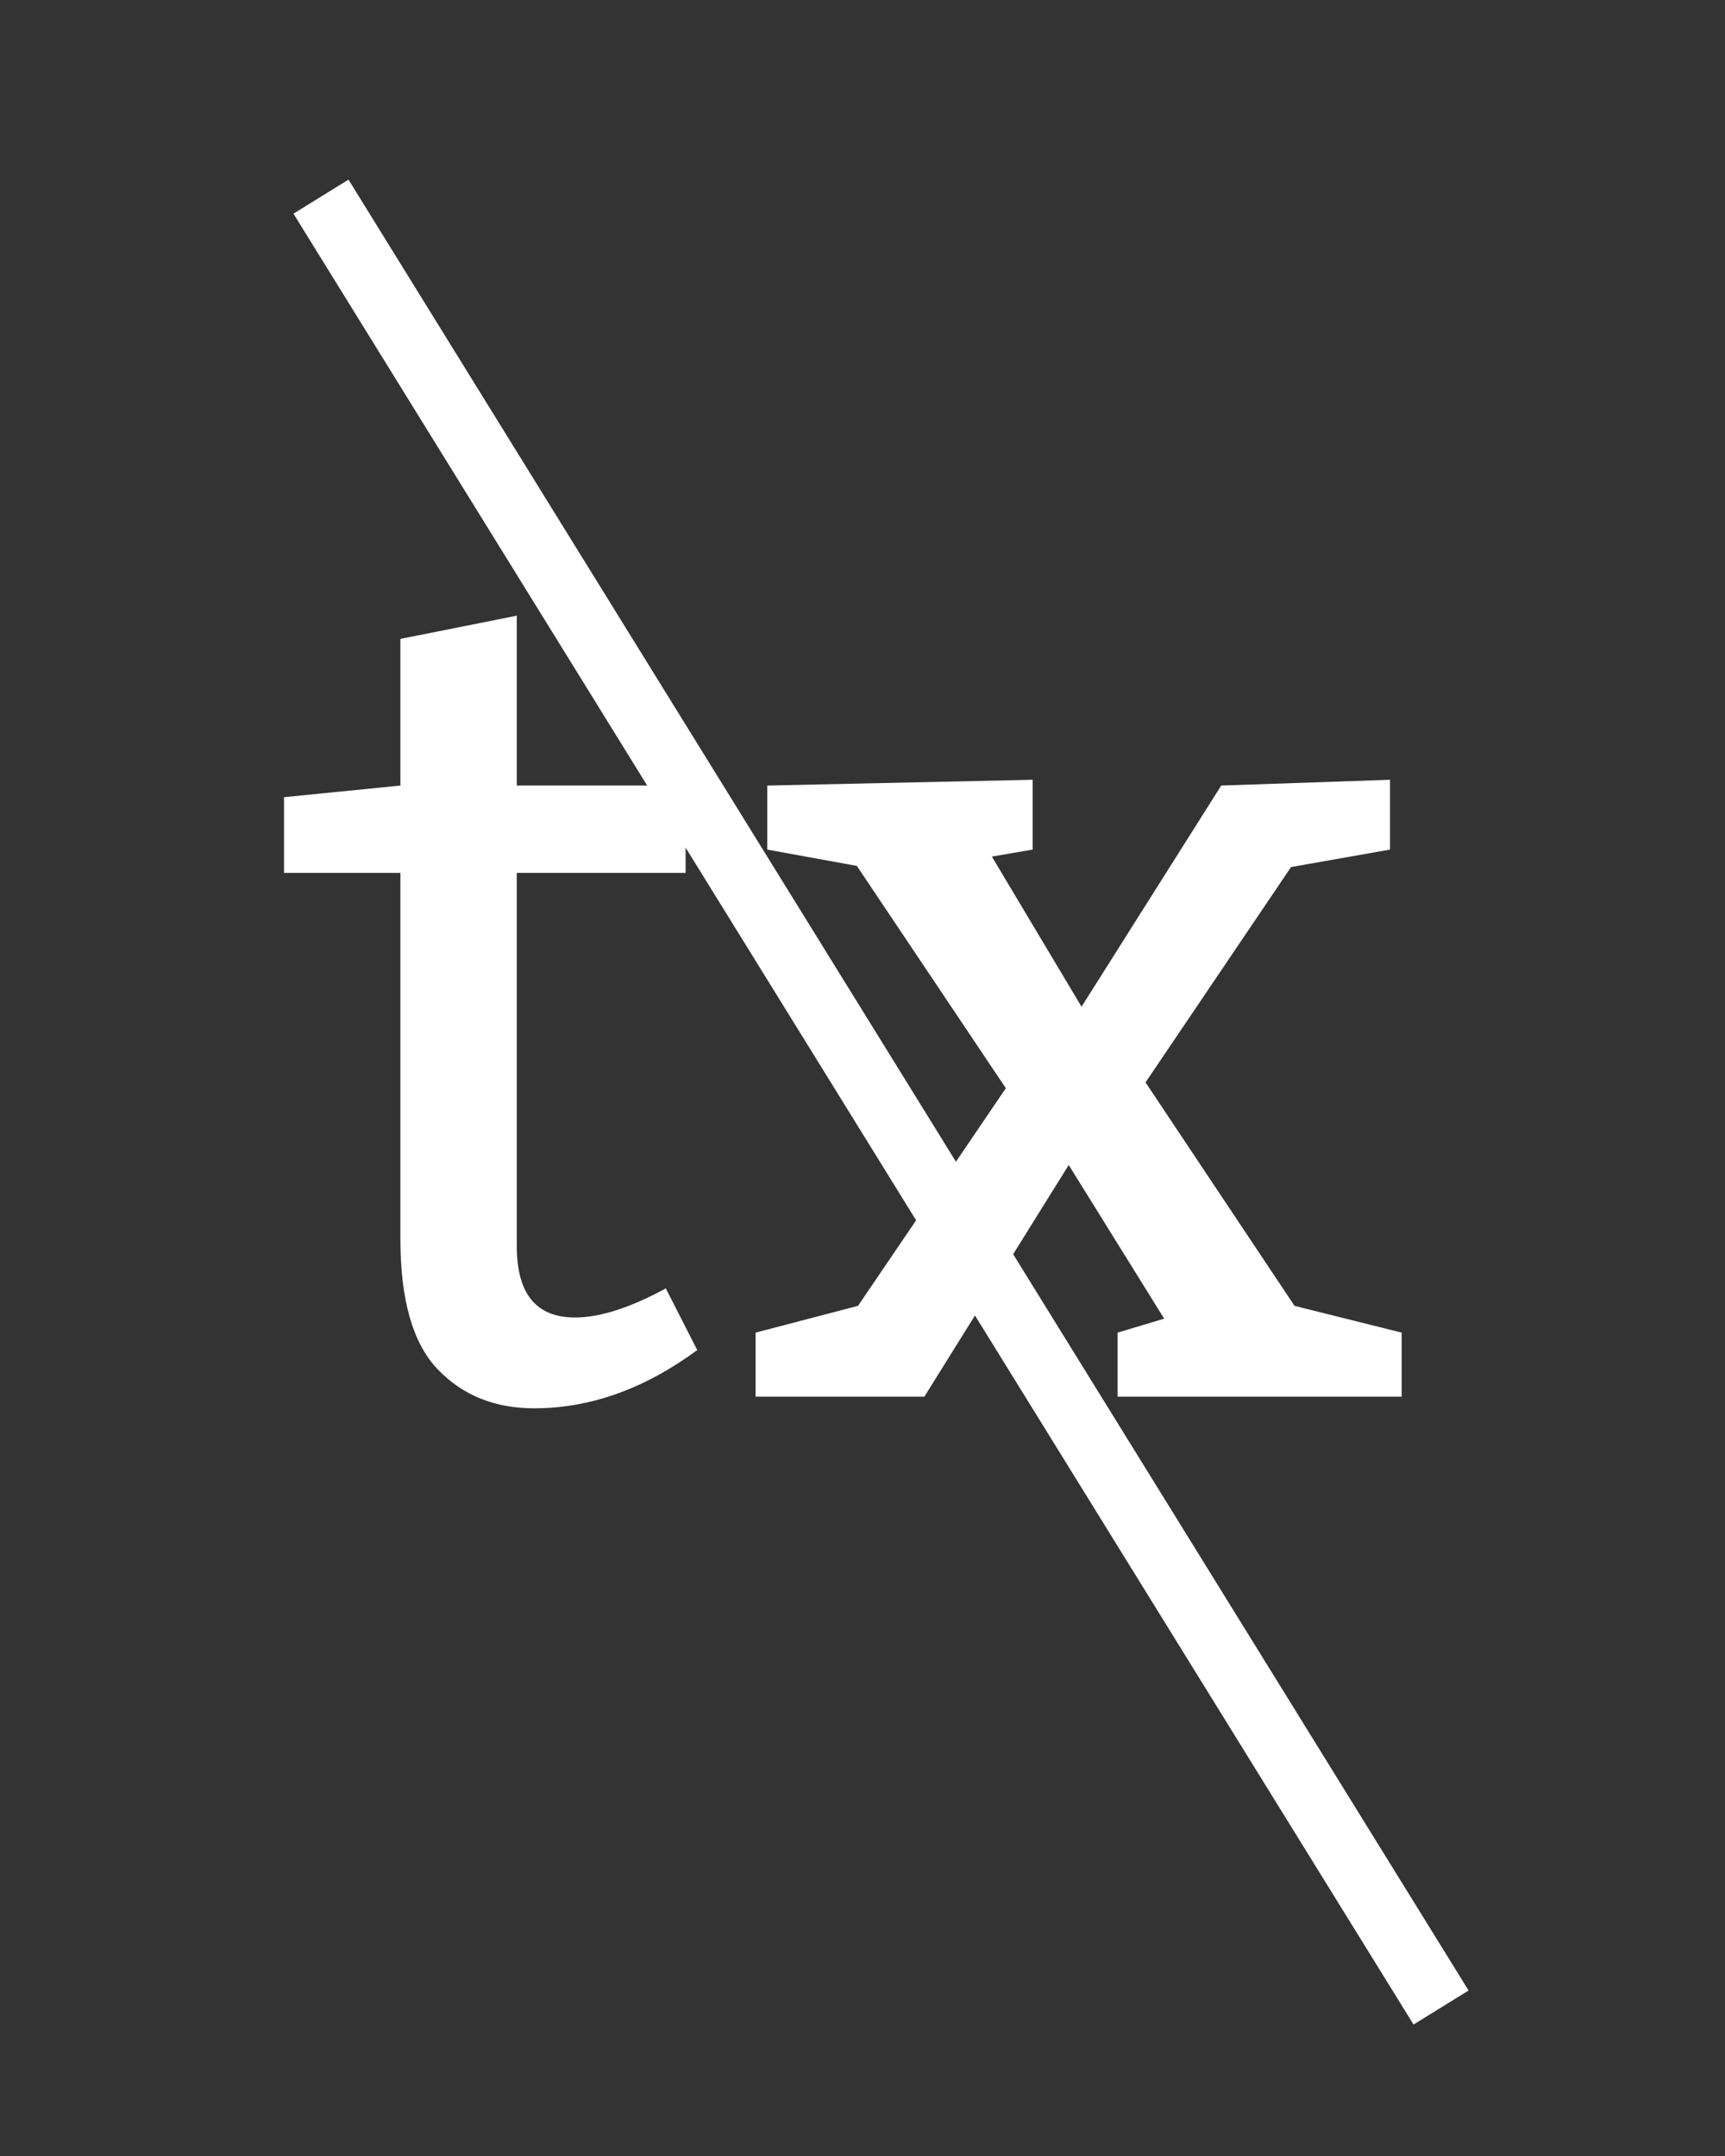 <?xml version="1.0" encoding="UTF-8" standalone="no"?><!DOCTYPE svg PUBLIC "-//W3C//DTD SVG 1.1//EN" "http://www.w3.org/Graphics/SVG/1.1/DTD/svg11.dtd"><svg width="100%" height="100%" viewBox="0 0 40 50" version="1.1" xmlns="http://www.w3.org/2000/svg" xmlns:xlink="http://www.w3.org/1999/xlink" xml:space="preserve" xmlns:serif="http://www.serif.com/" style="fill-rule:evenodd;clip-rule:evenodd;stroke-linejoin:round;stroke-miterlimit:2;"><rect x="0" y="0" width="40" height="50" fill="#333333" stroke="none"/><path d="M17.791,18.218l6.154,-0.134l-0,1.619l-0.945,0.162l2.079,3.482l3.239,-5.129l3.914,-0.134l-0,1.619l-2.295,0.405l-3.374,4.994l3.455,5.182l2.484,0.621l-0,1.485l-6.587,-0l-0,-1.485l1.08,-0.324l-2.213,-3.563l-3.347,5.372l-3.914,-0l-0,-1.485l2.375,-0.621l3.428,-5.047l-3.455,-5.156l-2.078,-0.378m-8.506,-4.886l2.699,-0.539l-0,3.94l3.914,-0l-0,2.025l-3.914,-0l-0,8.665c-0,1.097 0.45,1.646 1.35,1.646c0.576,-0 1.278,-0.225 2.105,-0.675l0.729,1.431c-1.224,0.9 -2.483,1.35 -3.779,1.35c-0.918,-0 -1.664,-0.302 -2.24,-0.905c-0.576,-0.602 -0.864,-1.606 -0.864,-3.009l-0,-8.503l-2.699,-0l-0,-1.755l2.699,-0.27l-0,-3.401Z" style="fill:#fff;"/><path d="M34.054,46.162l-25.973,-41.996l-1.276,0.789l25.973,41.996l1.276,-0.789Z" style="fill:#fff;"/></svg>